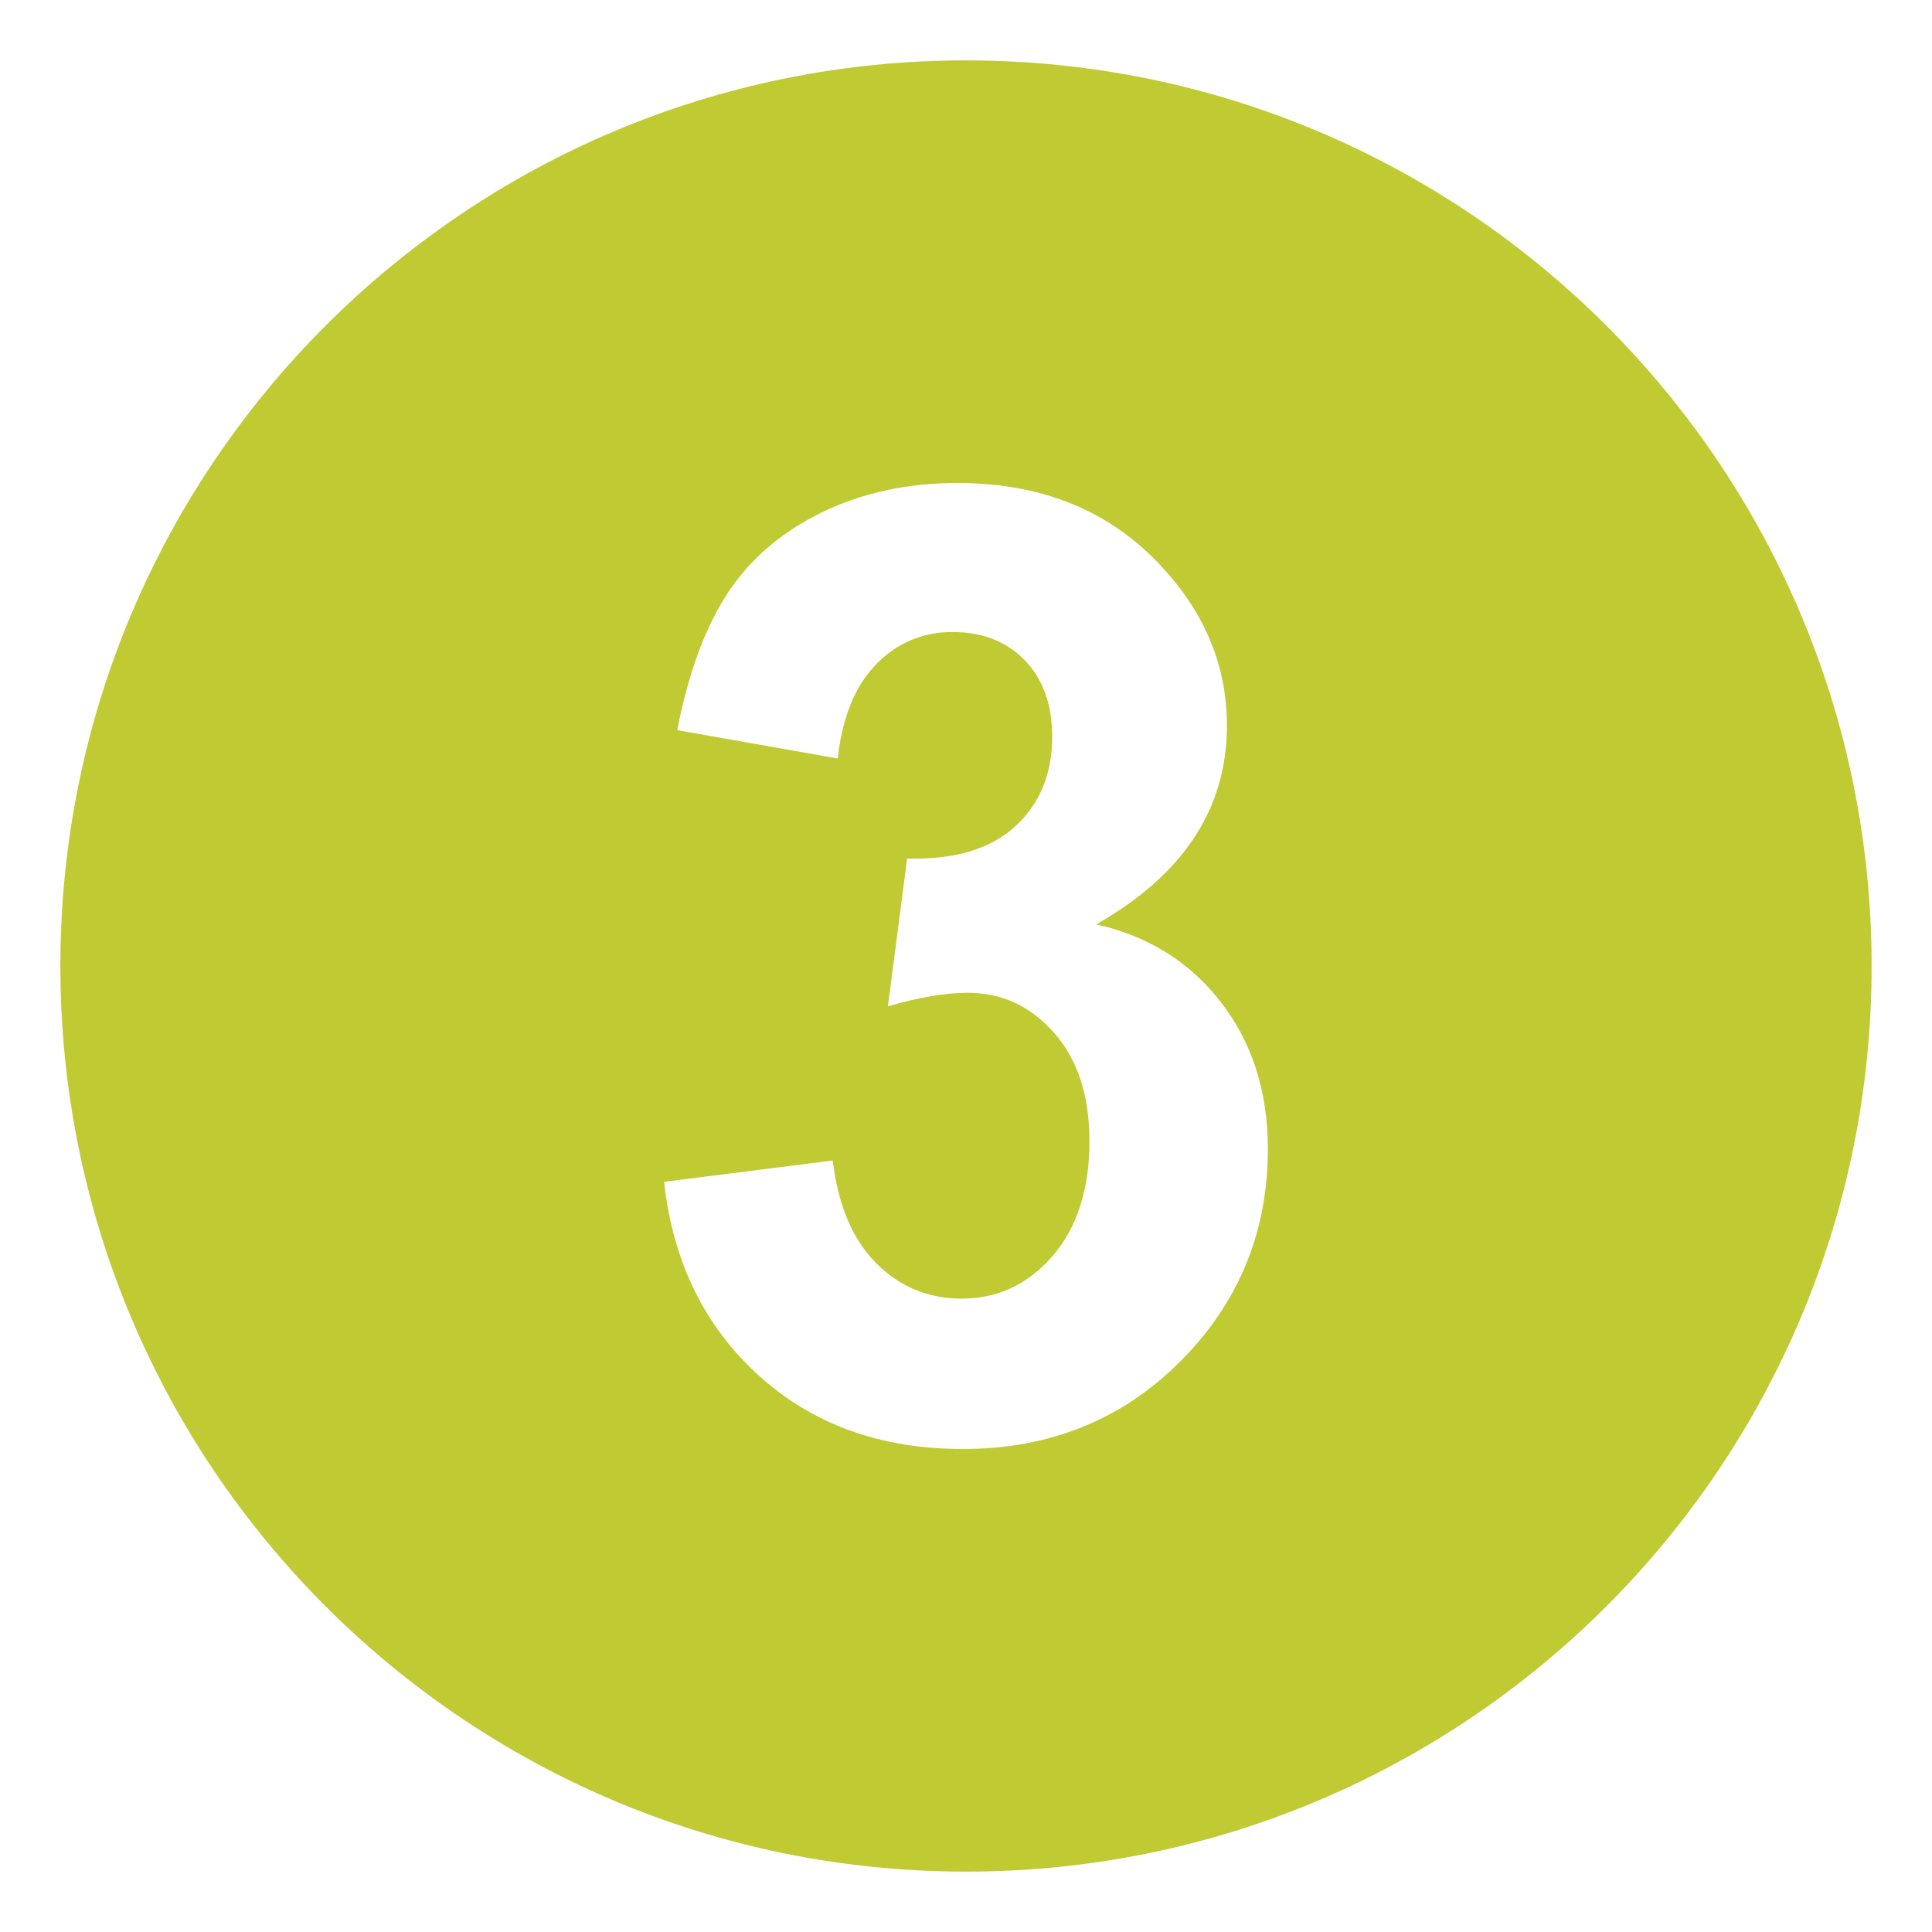 <svg xmlns="http://www.w3.org/2000/svg" viewBox="0 0 64 64" enable-background="new 0 0 64 64"><path d="m32 2c-16.568 0-30 13.432-30 30s13.432 30 30 30 30-13.432 30-30-13.432-30-30-30m7.105 43.092c-1.931 1.937-4.334 2.908-7.208 2.908-2.724 0-4.983-.816-6.776-2.447-1.793-1.633-2.833-3.768-3.121-6.403l5.585-.707c.179 1.482.657 2.617 1.438 3.4s1.725 1.176 2.834 1.176c1.19 0 2.193-.471 3.009-1.41.814-.941 1.223-2.209 1.223-3.807 0-1.51-.391-2.707-1.172-3.59-.781-.885-1.731-1.324-2.854-1.324-.74 0-1.623.148-2.65.447l.637-4.895c1.561.043 2.752-.311 3.573-1.059s1.232-1.742 1.232-2.982c0-1.055-.301-1.896-.903-2.521-.603-.627-1.404-.941-2.403-.941-.985 0-1.827.355-2.525 1.068s-1.122 1.752-1.273 3.121l-5.317-.939c.369-1.896.928-3.41 1.674-4.543.745-1.133 1.785-2.023 3.121-2.672 1.332-.648 2.828-.972 4.484-.972 2.833 0 5.106.939 6.816 2.822 1.41 1.539 2.115 3.275 2.115 5.215 0 2.75-1.444 4.945-4.332 6.584 1.725.385 3.104 1.246 4.138 2.586 1.033 1.34 1.55 2.957 1.55 4.854 0 2.75-.965 5.093-2.895 7.031" fill="#c0ca33"/></svg>
